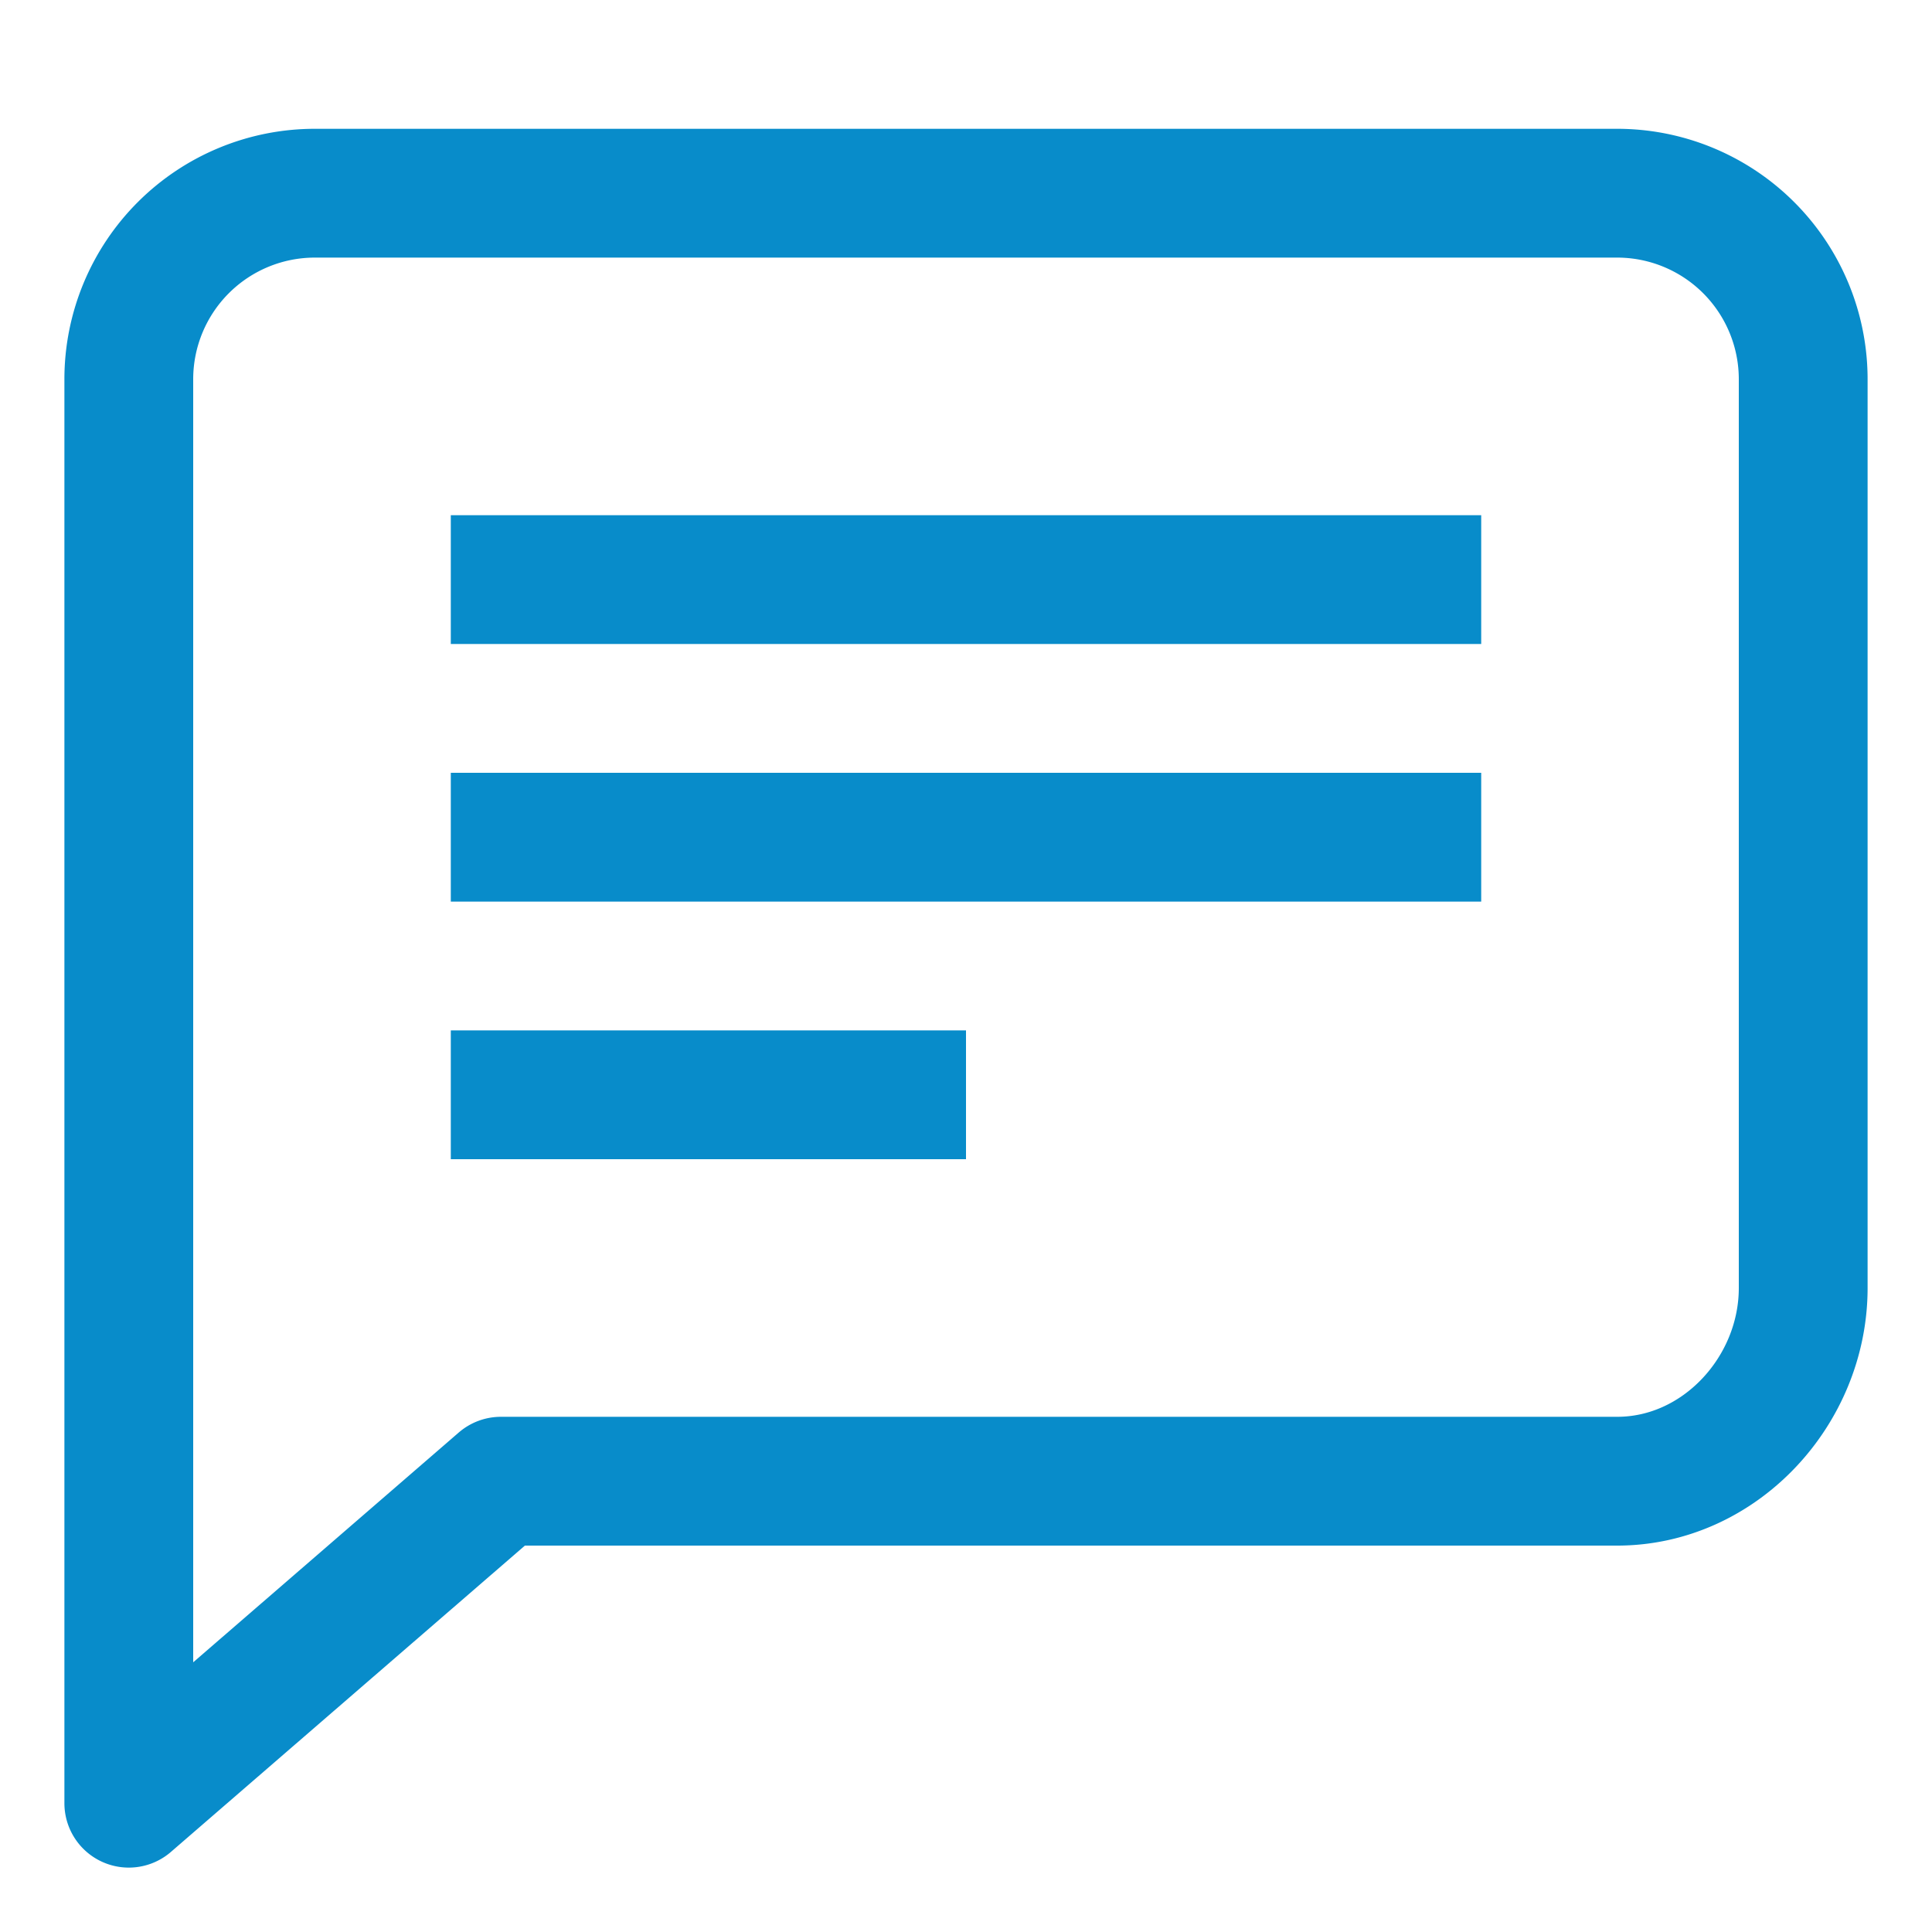 <svg xmlns="http://www.w3.org/2000/svg" width="30" height="30" viewBox="0 0 30 30">
    <g fill="none" fill-rule="evenodd">
        <path d="M0 0h30v30H0z"/>
        <path stroke="#088CCA" stroke-linecap="round" stroke-linejoin="round" stroke-width="2" d="M28 20c0 1.595-1.293 3-2.889 3H7.778L2 28V5.889A2.889 2.889 0 0 1 4.889 3H25.11A2.889 2.889 0 0 1 28 5.889V20z"/>
        <path stroke="#088CCA" stroke-linecap="square" stroke-width="2" d="M8 9h14M8 13h14M8 17h6"/>
    </g>
</svg>
